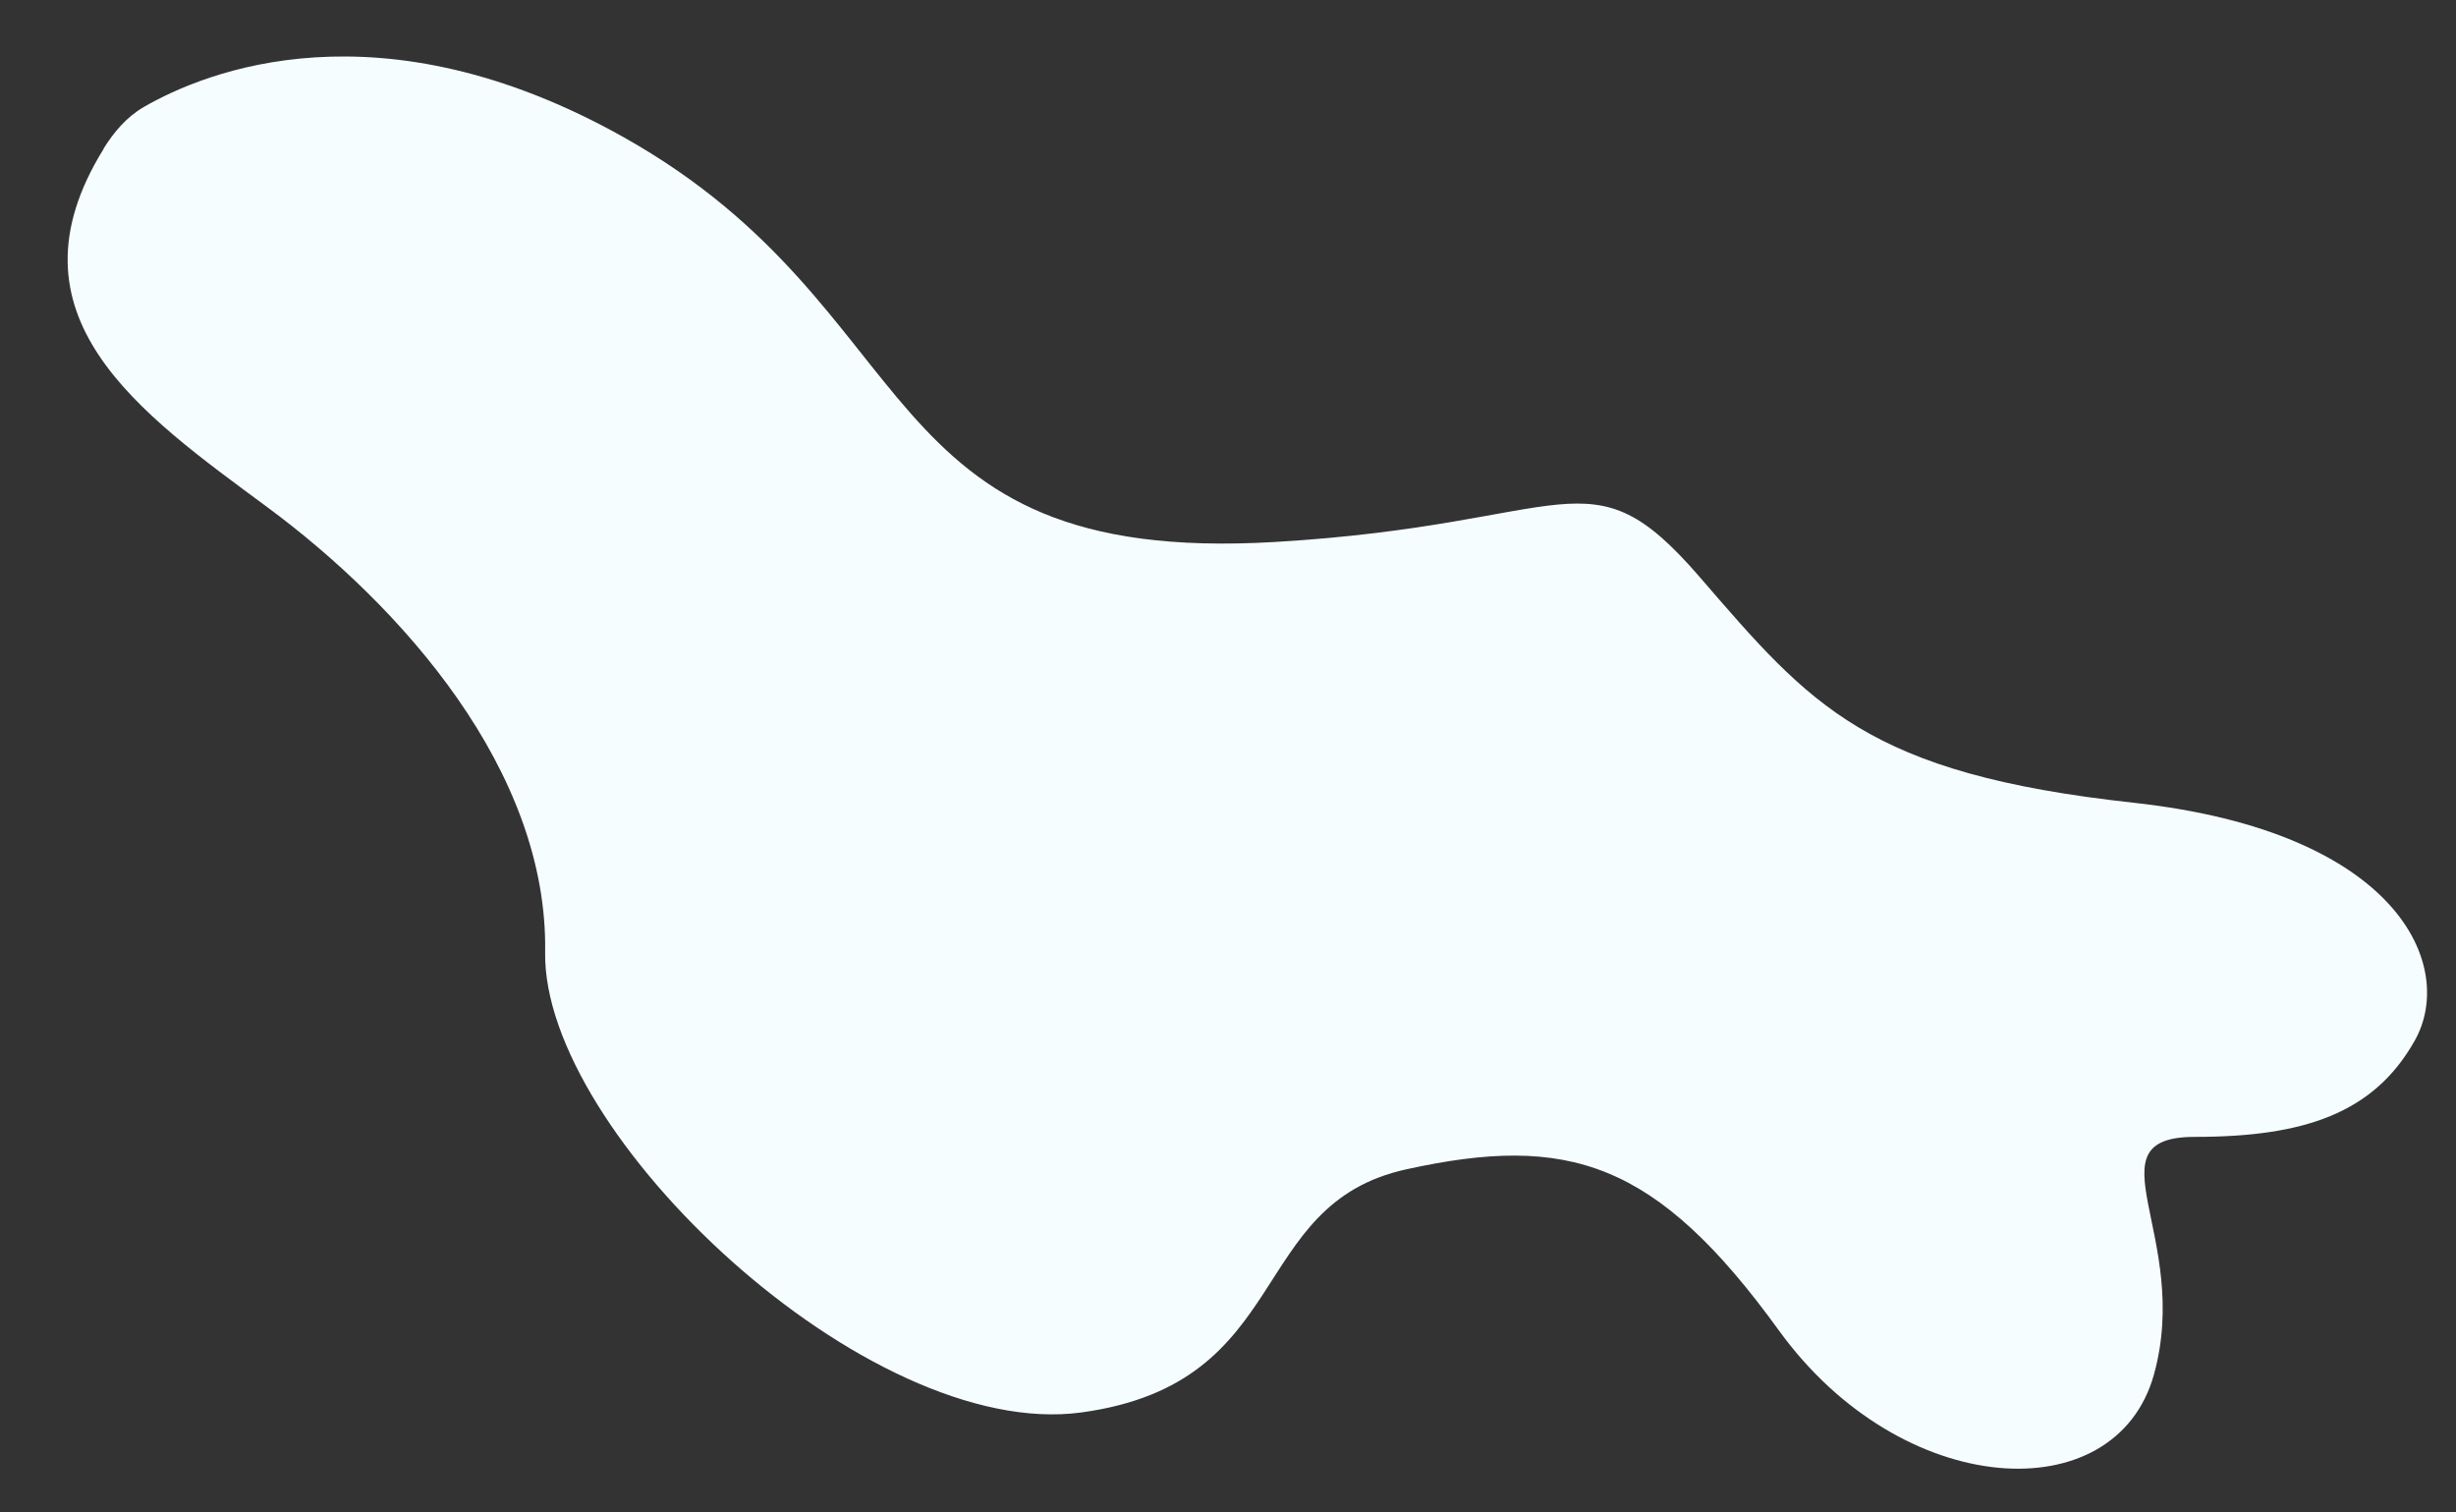 <?xml version="1.0" encoding="UTF-8" standalone="no"?><svg xmlns="http://www.w3.org/2000/svg" xmlns:xlink="http://www.w3.org/1999/xlink" fill="none" height="1070.7" preserveAspectRatio="xMidYMid meet" style="fill: none" version="1" viewBox="-47.9 -40.0 1739.2 1070.7" width="1739.2" zoomAndPan="magnify"><rect x="-47.9" y="-40.0" width="1739.2" height="1070.7" fill="#333333" stroke="none"/><g id="change1_1"><path d="M25.354 65.374C32.779 53.431 41.817 42.779 54.083 35.678C97.499 10.661 220.805 -40.017 393.983 57.305C611.867 179.804 564.255 360.89 854.768 343.782C1066.52 331.355 1076.85 277.287 1155.77 368.637C1234.69 459.987 1274.07 507.761 1462.91 528.419C1651.74 549.078 1691.28 644.624 1662.23 696.594C1633.18 748.563 1583.31 765.026 1506.48 765.026C1429.66 765.026 1504.39 835.556 1477.43 933.2C1450.48 1030.68 1298.93 1022.45 1211.78 902.051C1124.62 781.649 1062.32 762.927 948.216 787.944C834.109 812.799 869.294 939.495 717.905 960.153C566.515 980.812 336.041 762.928 338.14 634.295C340.238 505.662 236.461 389.296 140.914 318.766C51.662 252.755 -47.919 183.839 25.516 65.374H25.354Z" fill="#f6fdff"/></g></svg>